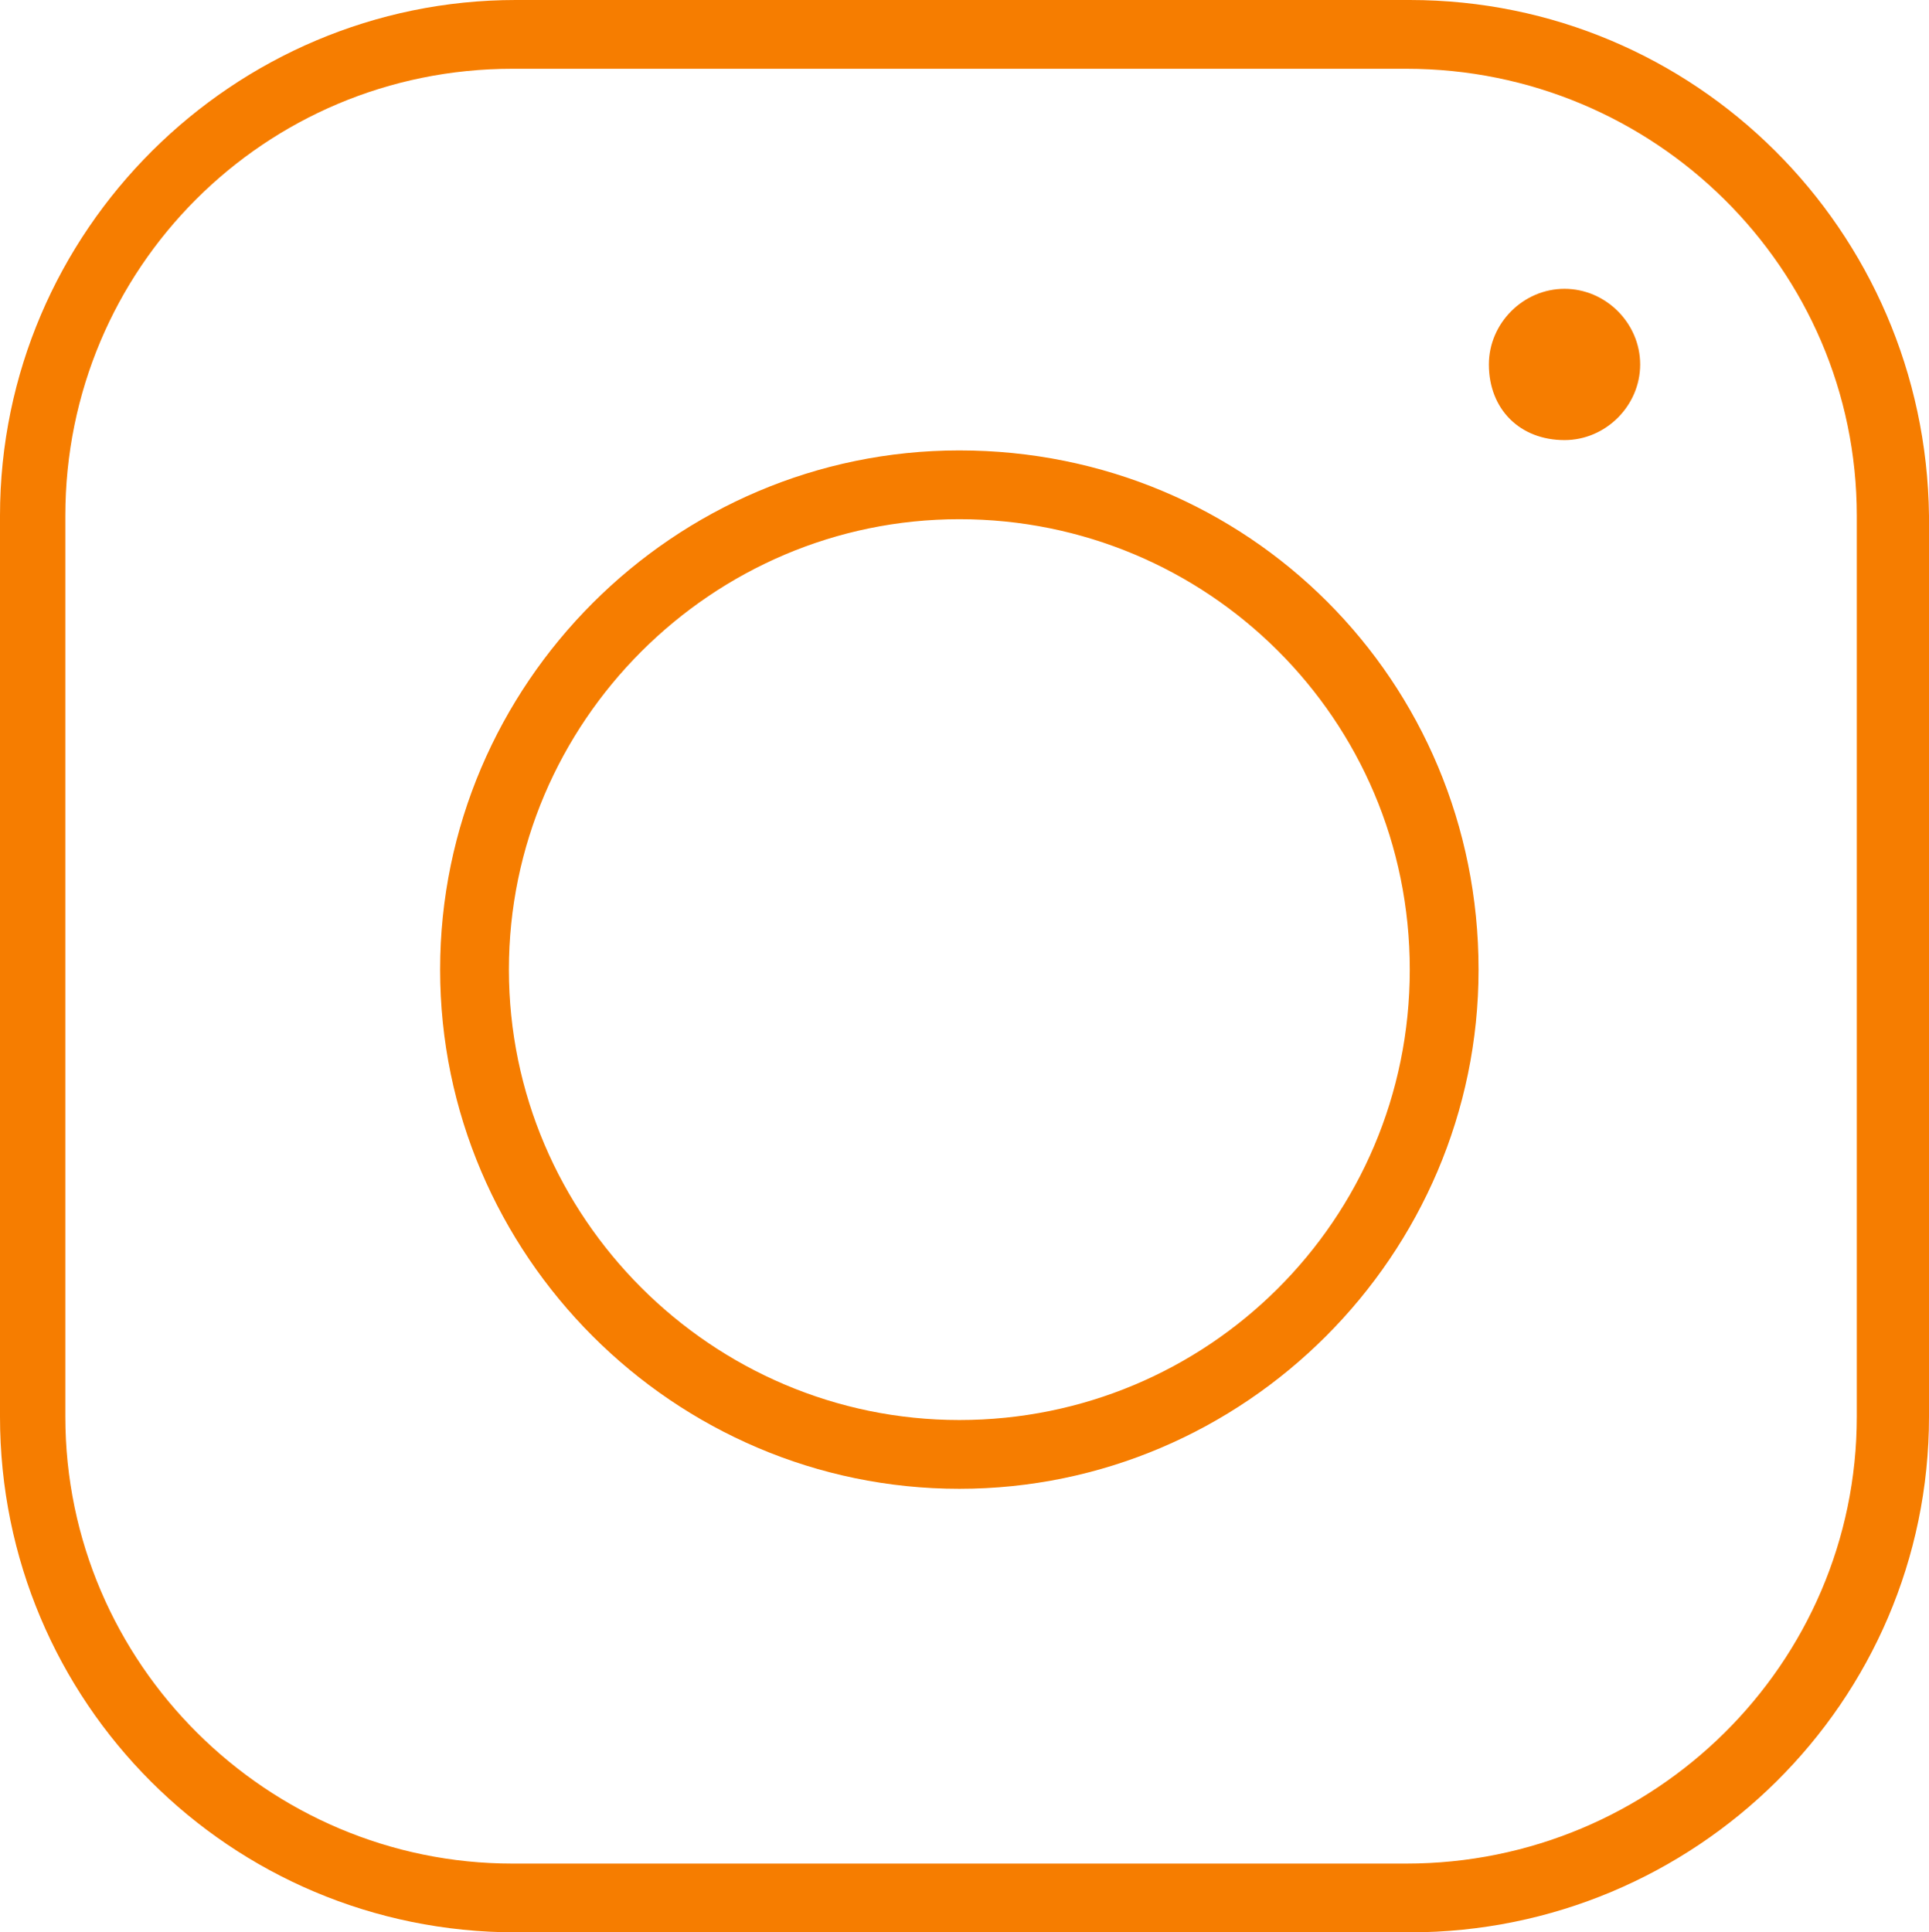 <?xml version="1.0" encoding="UTF-8" standalone="no"?><svg xmlns="http://www.w3.org/2000/svg" xmlns:xlink="http://www.w3.org/1999/xlink" fill="#f67d00" height="56.2" preserveAspectRatio="xMidYMid meet" version="1" viewBox="4.0 3.9 56.1 56.2" width="56.1" zoomAndPan="magnify"><g id="change1_1"><path d="M45,3.9h-26c-8.2,0-15,6.7-15,15v26.2c0,8.3,6.7,15,15,15h26c8.3,0,15.1-6.7,15.1-15V18.9C60,10.6,53.3,3.9,45,3.9z M58,45.1c0,7.2-5.9,13-13.1,13h-26c-7.1,0-13-5.8-13-13V18.9c0-7.2,5.8-13,13-13h26c7.2,0,13.1,5.8,13.1,13V45.1z"/><path d="M31.9,17c-8.3,0-15.1,6.8-15.1,15.1c0,8.3,6.8,15.1,15.1,15.1S47,40.4,47,32.1C47,23.7,40.3,17,31.9,17z M31.9,45.2 c-7.2,0-13.1-5.9-13.1-13.1S24.7,19,31.9,19S45,24.8,45,32.1S39.1,45.2,31.9,45.2z"/><path d="M49.5,12.3c-1.2,0-2.2,1-2.2,2.2c0,1.3,0.9,2.2,2.2,2.2c1.2,0,2.2-1,2.2-2.2C51.7,13.3,50.7,12.3,49.5,12.3z"/></g></svg>